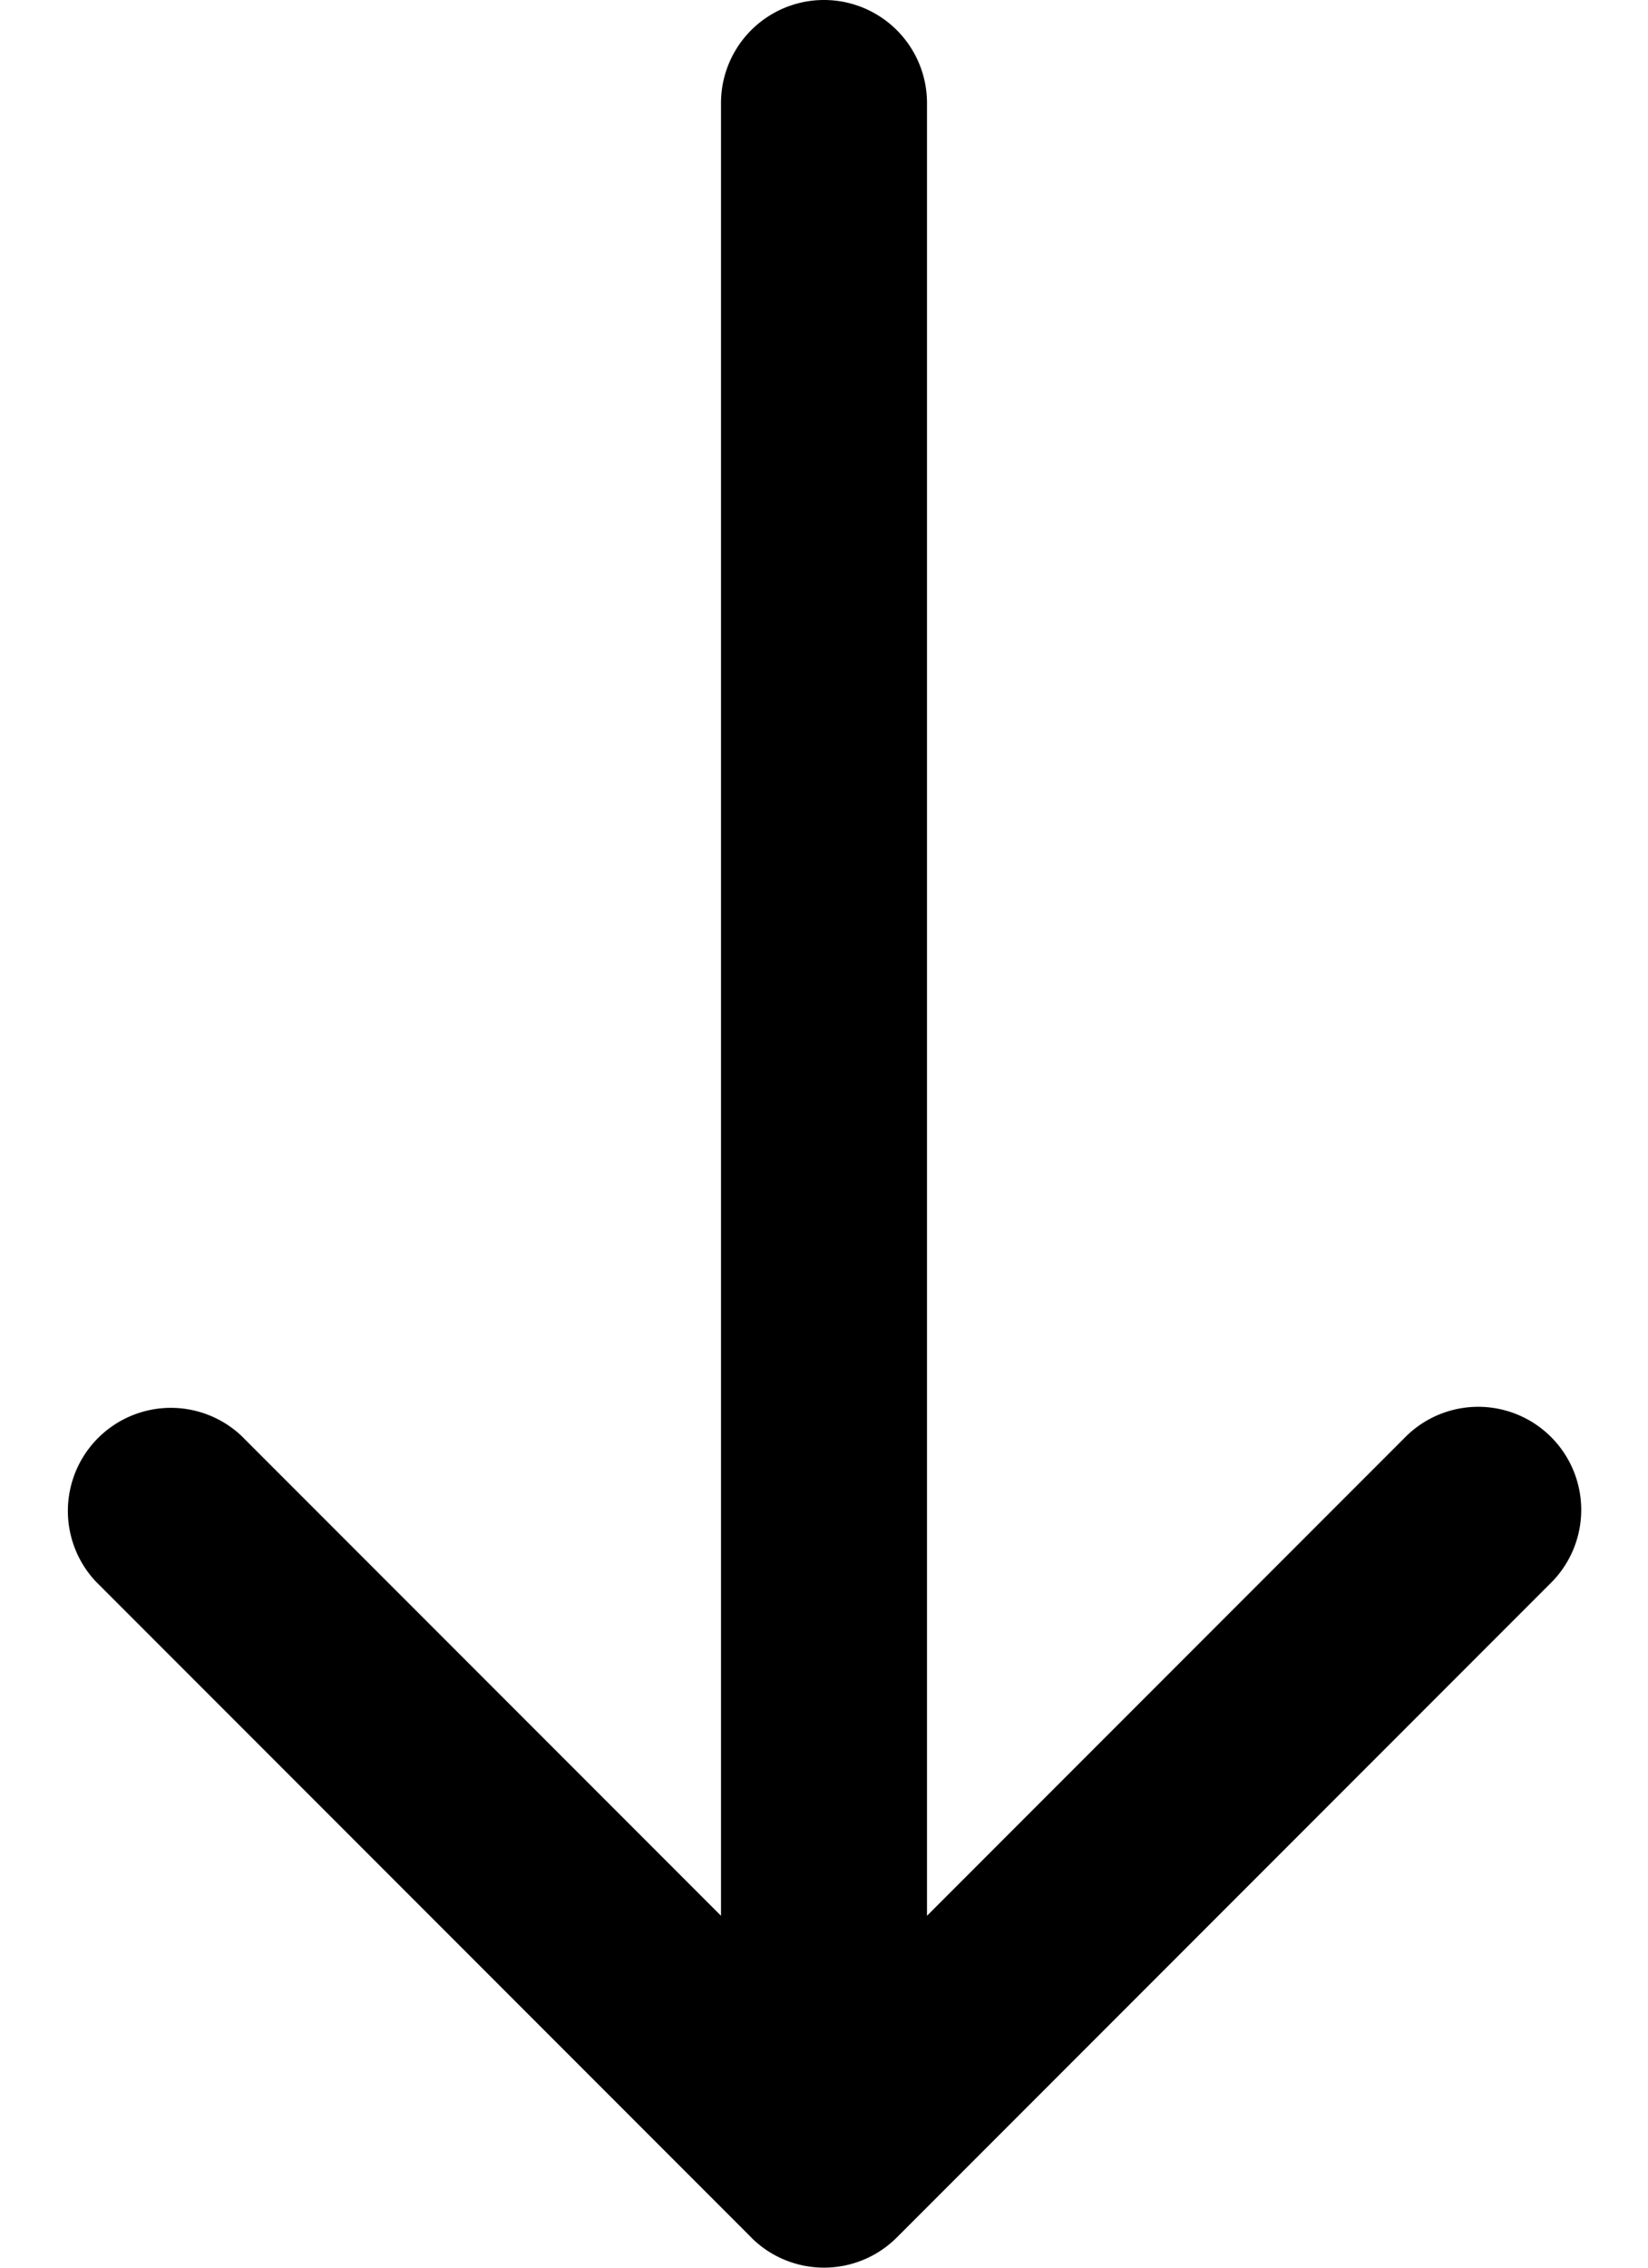 <svg width="16" height="22" fill="none" xmlns="http://www.w3.org/2000/svg"><path d="M9 1a1 1 0 00-2 0h2zM7.293 21.707a1 1 0 001.414 0l6.364-6.364a1 1 0 00-1.414-1.414L8 19.586l-5.657-5.657A1 1 0 00.93 15.343l6.364 6.364zM7 1v20h2V1H7z" fill="#000"/></svg>